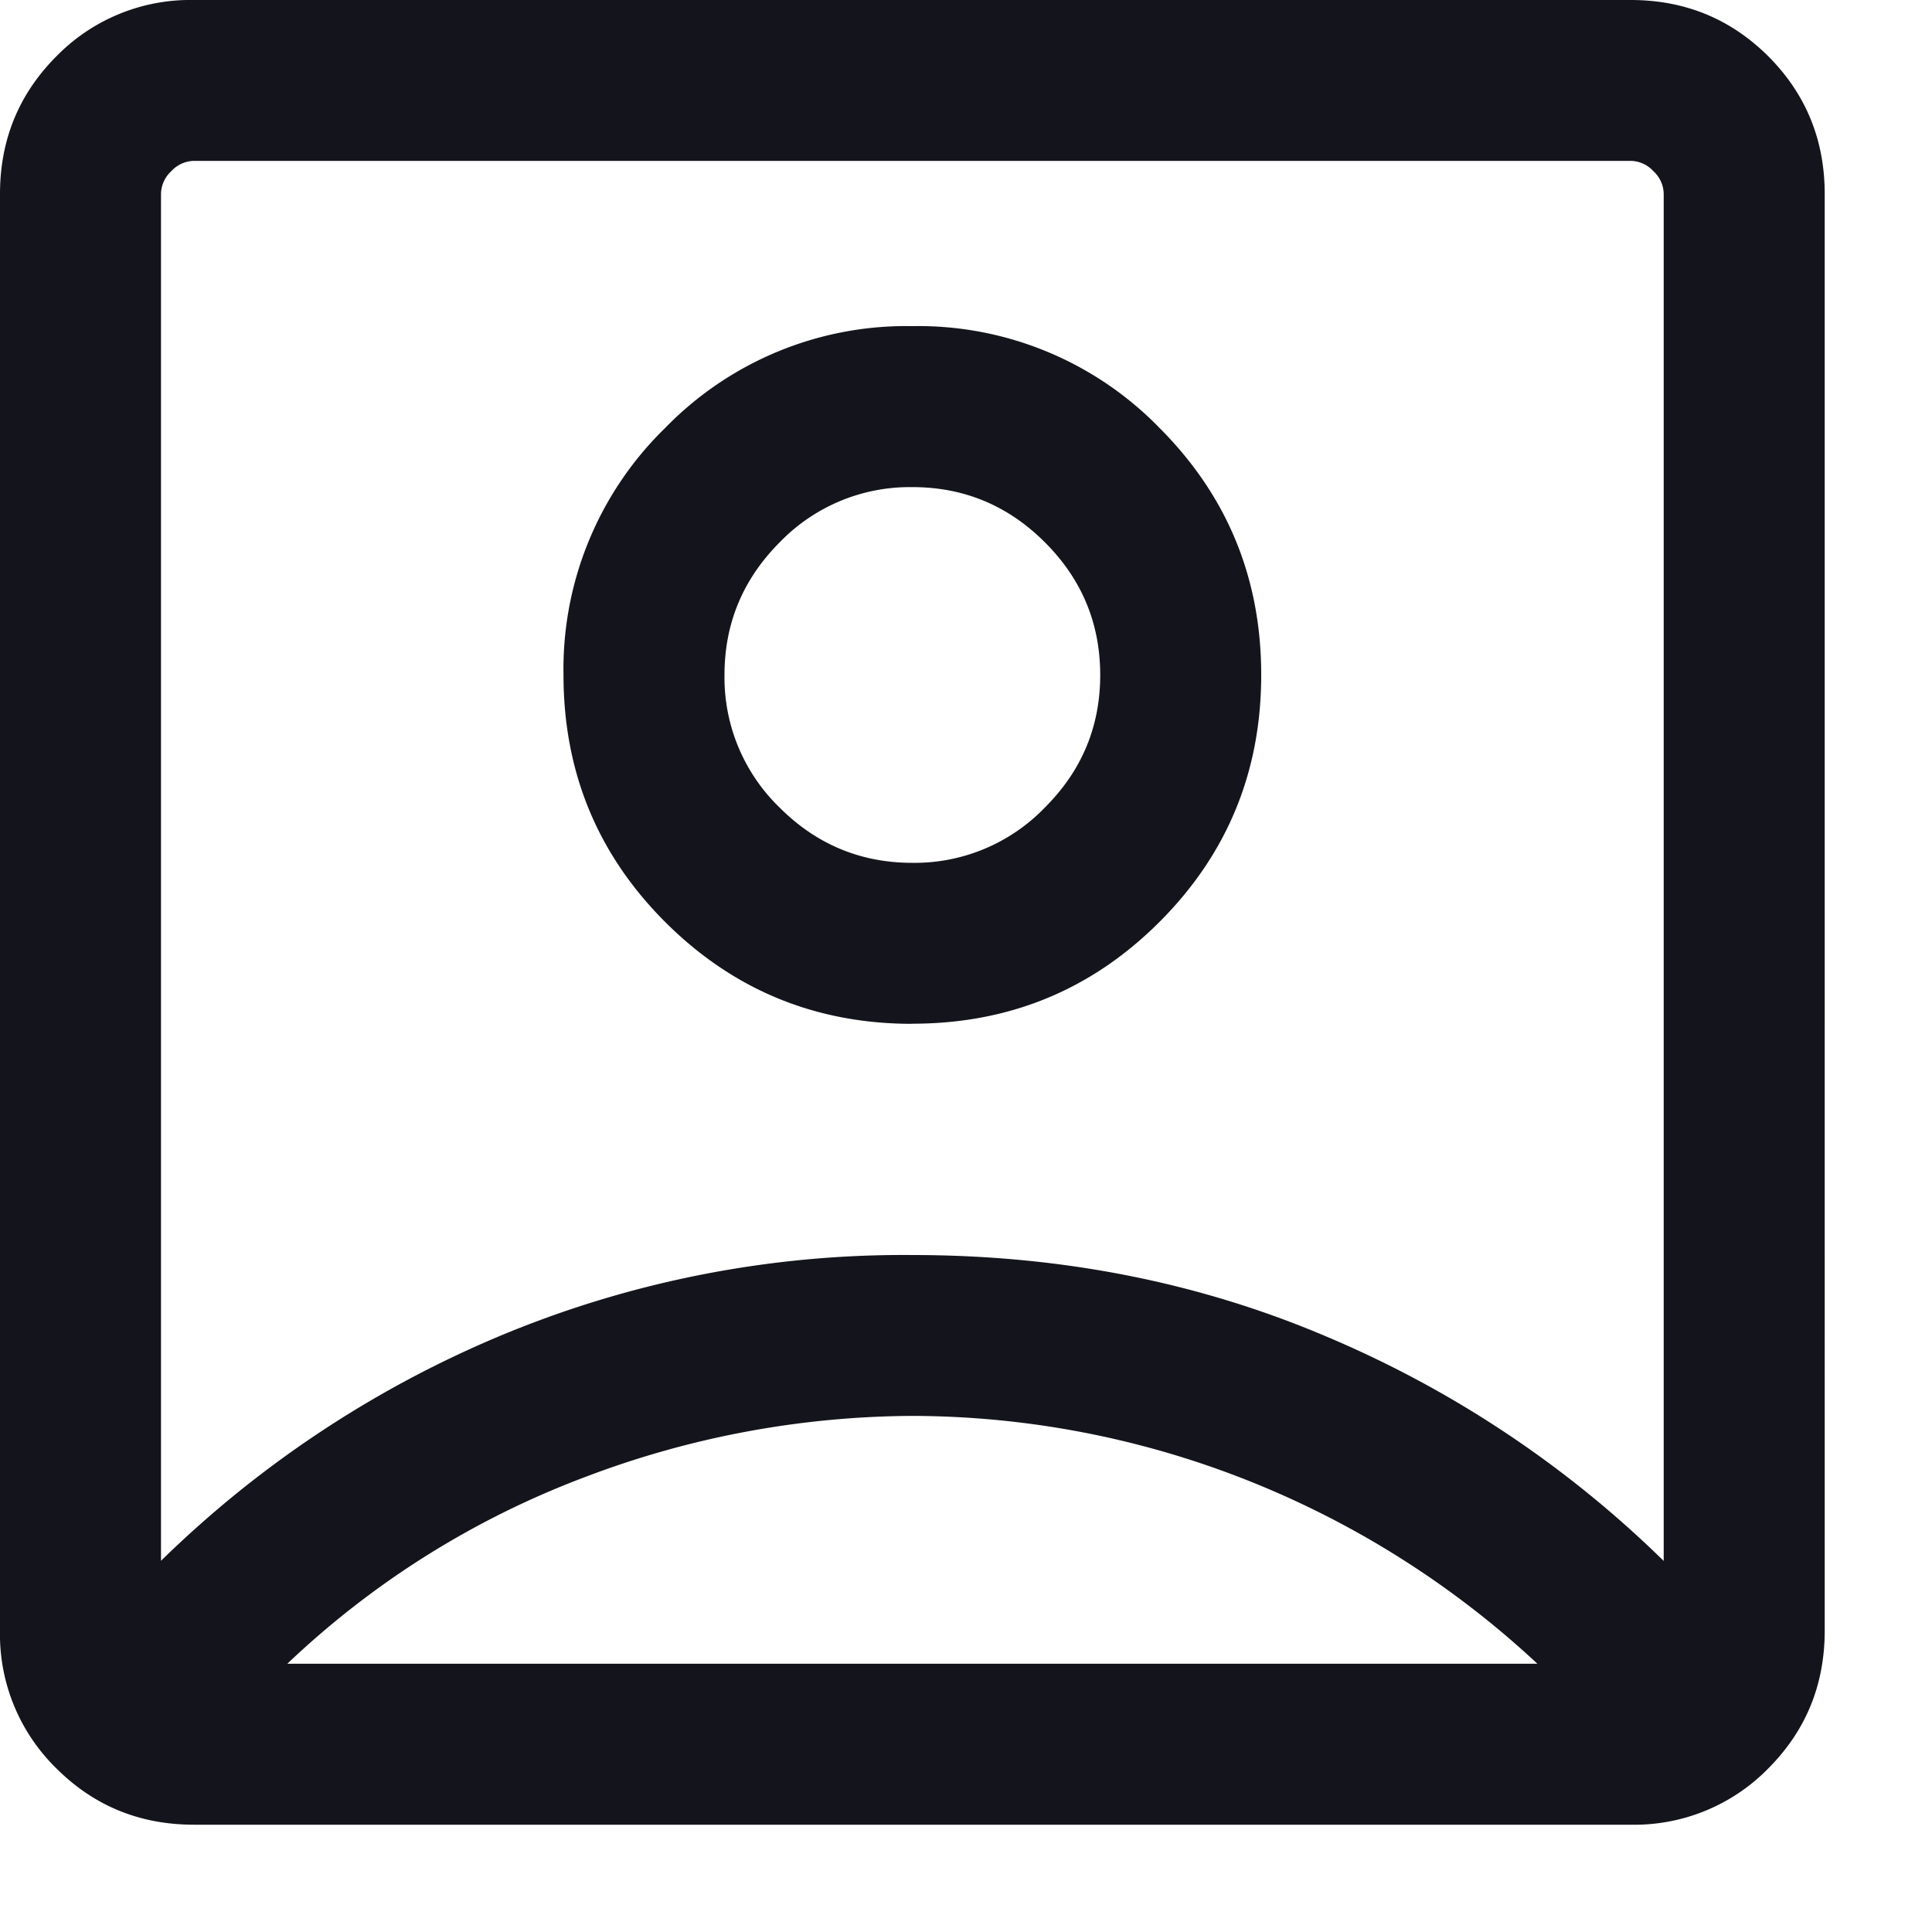 <svg xmlns="http://www.w3.org/2000/svg" width="15" height="15" fill="none"><path fill="#14151C" d="M1.25 12.118a8.4 8.4 0 0 1 2.615-1.739 8.116 8.116 0 0 1 3.218-.635c1.153 0 2.226.211 3.22.635a8.4 8.4 0 0 1 2.614 1.74V1.505a.245.245 0 0 0-.08-.176.245.245 0 0 0-.177-.08H1.506a.245.245 0 0 0-.176.08.245.245 0 0 0-.08.176v10.612Zm5.833-4.17c.752 0 1.392-.263 1.919-.79.526-.526.79-1.166.79-1.918s-.264-1.391-.79-1.918a2.612 2.612 0 0 0-1.919-.79 2.61 2.61 0 0 0-1.918.79 2.612 2.612 0 0 0-.79 1.918c0 .752.263 1.392.79 1.919.527.526 1.166.79 1.918.79Zm-5.577 6.219c-.42 0-.777-.146-1.069-.438A1.454 1.454 0 0 1 0 12.66V1.506C0 1.086.146.73.438.437A1.454 1.454 0 0 1 1.506 0H12.66c.421 0 .777.146 1.07.438.29.291.437.647.437 1.068V12.66c0 .421-.146.777-.438 1.07a1.455 1.455 0 0 1-1.069.437H1.506Zm.725-1.25h9.705a7.177 7.177 0 0 0-2.313-1.448 7.105 7.105 0 0 0-2.54-.476 7.23 7.23 0 0 0-2.544.476 6.85 6.85 0 0 0-2.308 1.448Zm4.852-6.218c-.4 0-.744-.143-1.03-.429a1.404 1.404 0 0 1-.428-1.03c0-.4.143-.743.429-1.03a1.404 1.404 0 0 1 1.03-.428c.4 0 .743.143 1.029.429.286.286.429.629.429 1.03 0 .4-.143.743-.43 1.029a1.404 1.404 0 0 1-1.029.429Z"/></svg>